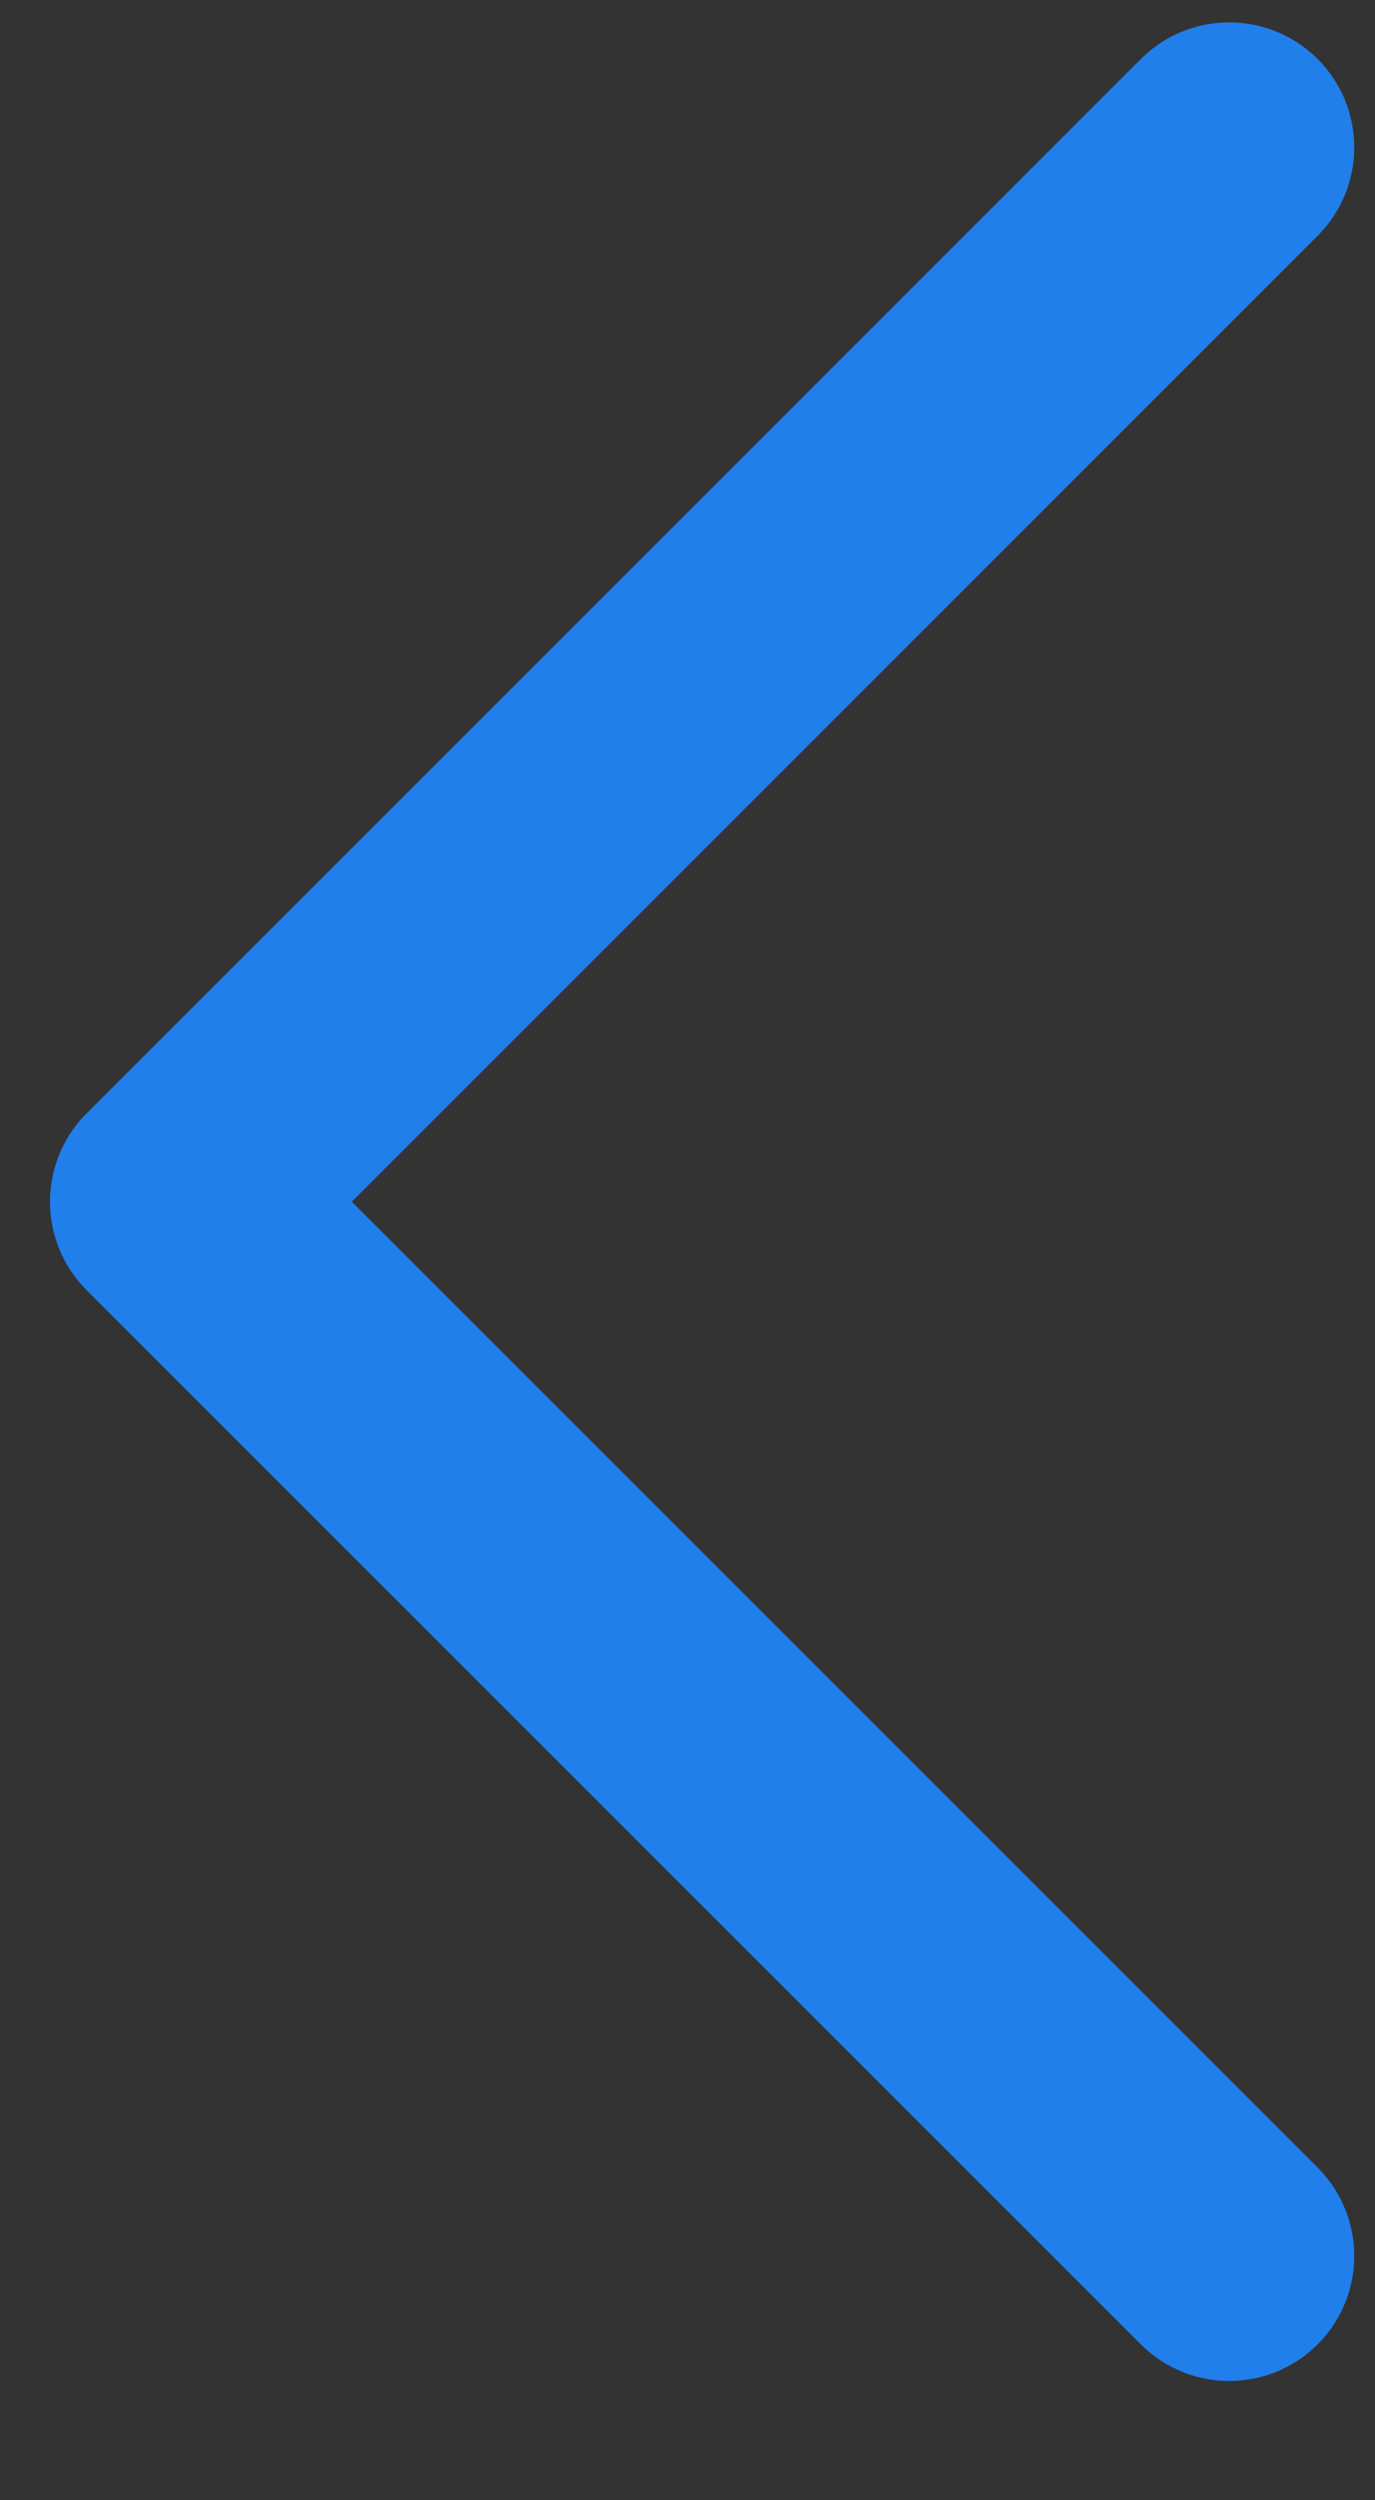<?xml version="1.0" encoding="UTF-8"?> <svg xmlns="http://www.w3.org/2000/svg" width="11" height="20" viewBox="0 0 11 20" fill="none"><rect x="0" y="0" width="11" height="20" fill="#333333" stroke="none"/> <path d="M9.834 1.179L1.4 9.613L9.834 1.179ZM1.4 9.613L9.834 18.046L1.4 9.613Z" fill="#F5FAFE"></path> <path d="M9.834 1.179L1.4 9.613L9.834 18.046" stroke="#207FEB" stroke-width="2" stroke-linecap="round" stroke-linejoin="round"></path> </svg> 